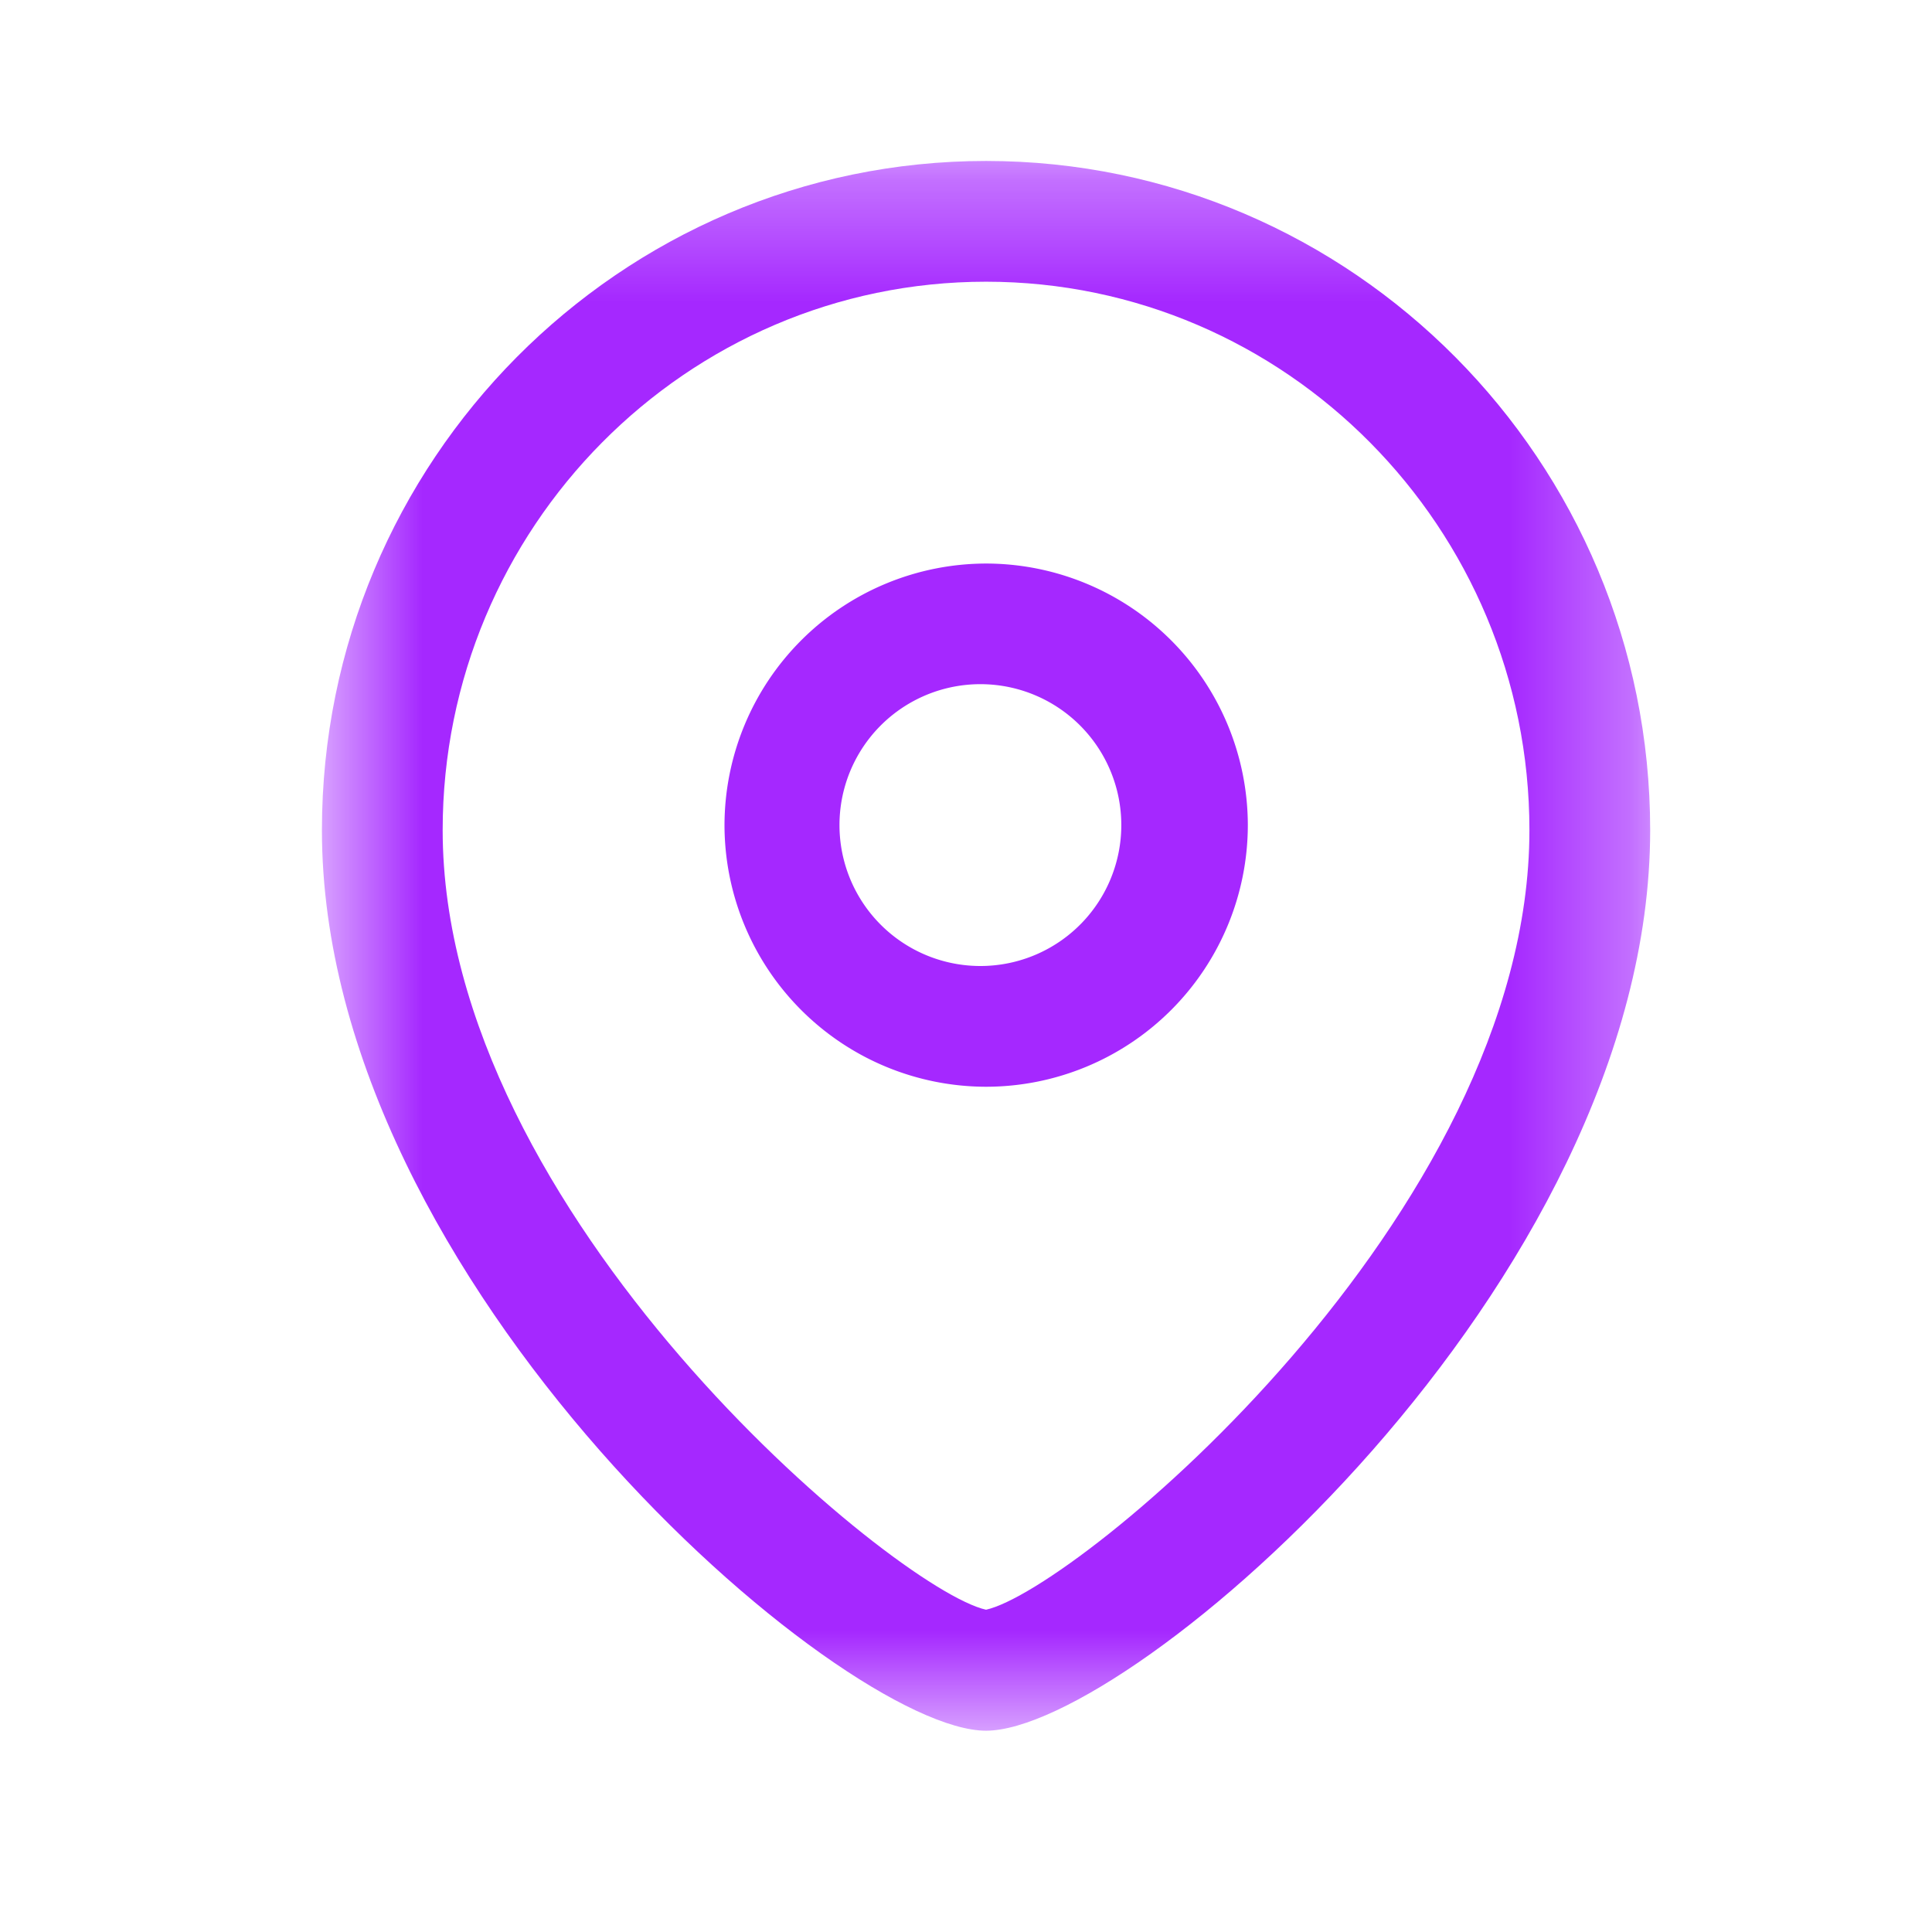 <svg width="16" height="16" viewBox="0 0 16 16" fill="none" xmlns="http://www.w3.org/2000/svg"><path fill-rule="evenodd" clip-rule="evenodd" d="M8.167 5.667a1.167 1.167 0 1 0 .001 2.332 1.167 1.167 0 0 0-.001-2.332zm0 3.333A2.169 2.169 0 0 1 6 6.834a2.17 2.17 0 0 1 2.167-2.167 2.17 2.17 0 0 1 2.167 2.167A2.169 2.169 0 0 1 8.167 9z" fill="#A528FF"/><mask id="a" style="mask-type:luminance" maskUnits="userSpaceOnUse" x="2" y="1" width="12" height="14"><path fill-rule="evenodd" clip-rule="evenodd" d="M2.667 1.333h11v13h-11v-13z" fill="#fff"/></mask><g mask="url(#a)"><path fill-rule="evenodd" clip-rule="evenodd" d="M8.166 2.333c-2.481 0-4.5 2.038-4.5 4.542 0 3.186 3.75 6.29 4.5 6.456.751-.166 4.5-3.27 4.5-6.456 0-2.504-2.018-4.542-4.5-4.542zm0 12c-1.196 0-5.5-3.701-5.5-7.458 0-3.056 2.468-5.542 5.5-5.542 3.033 0 5.5 2.486 5.5 5.542 0 3.757-4.304 7.458-5.5 7.458z" fill="#A528FF"/></g></svg>
